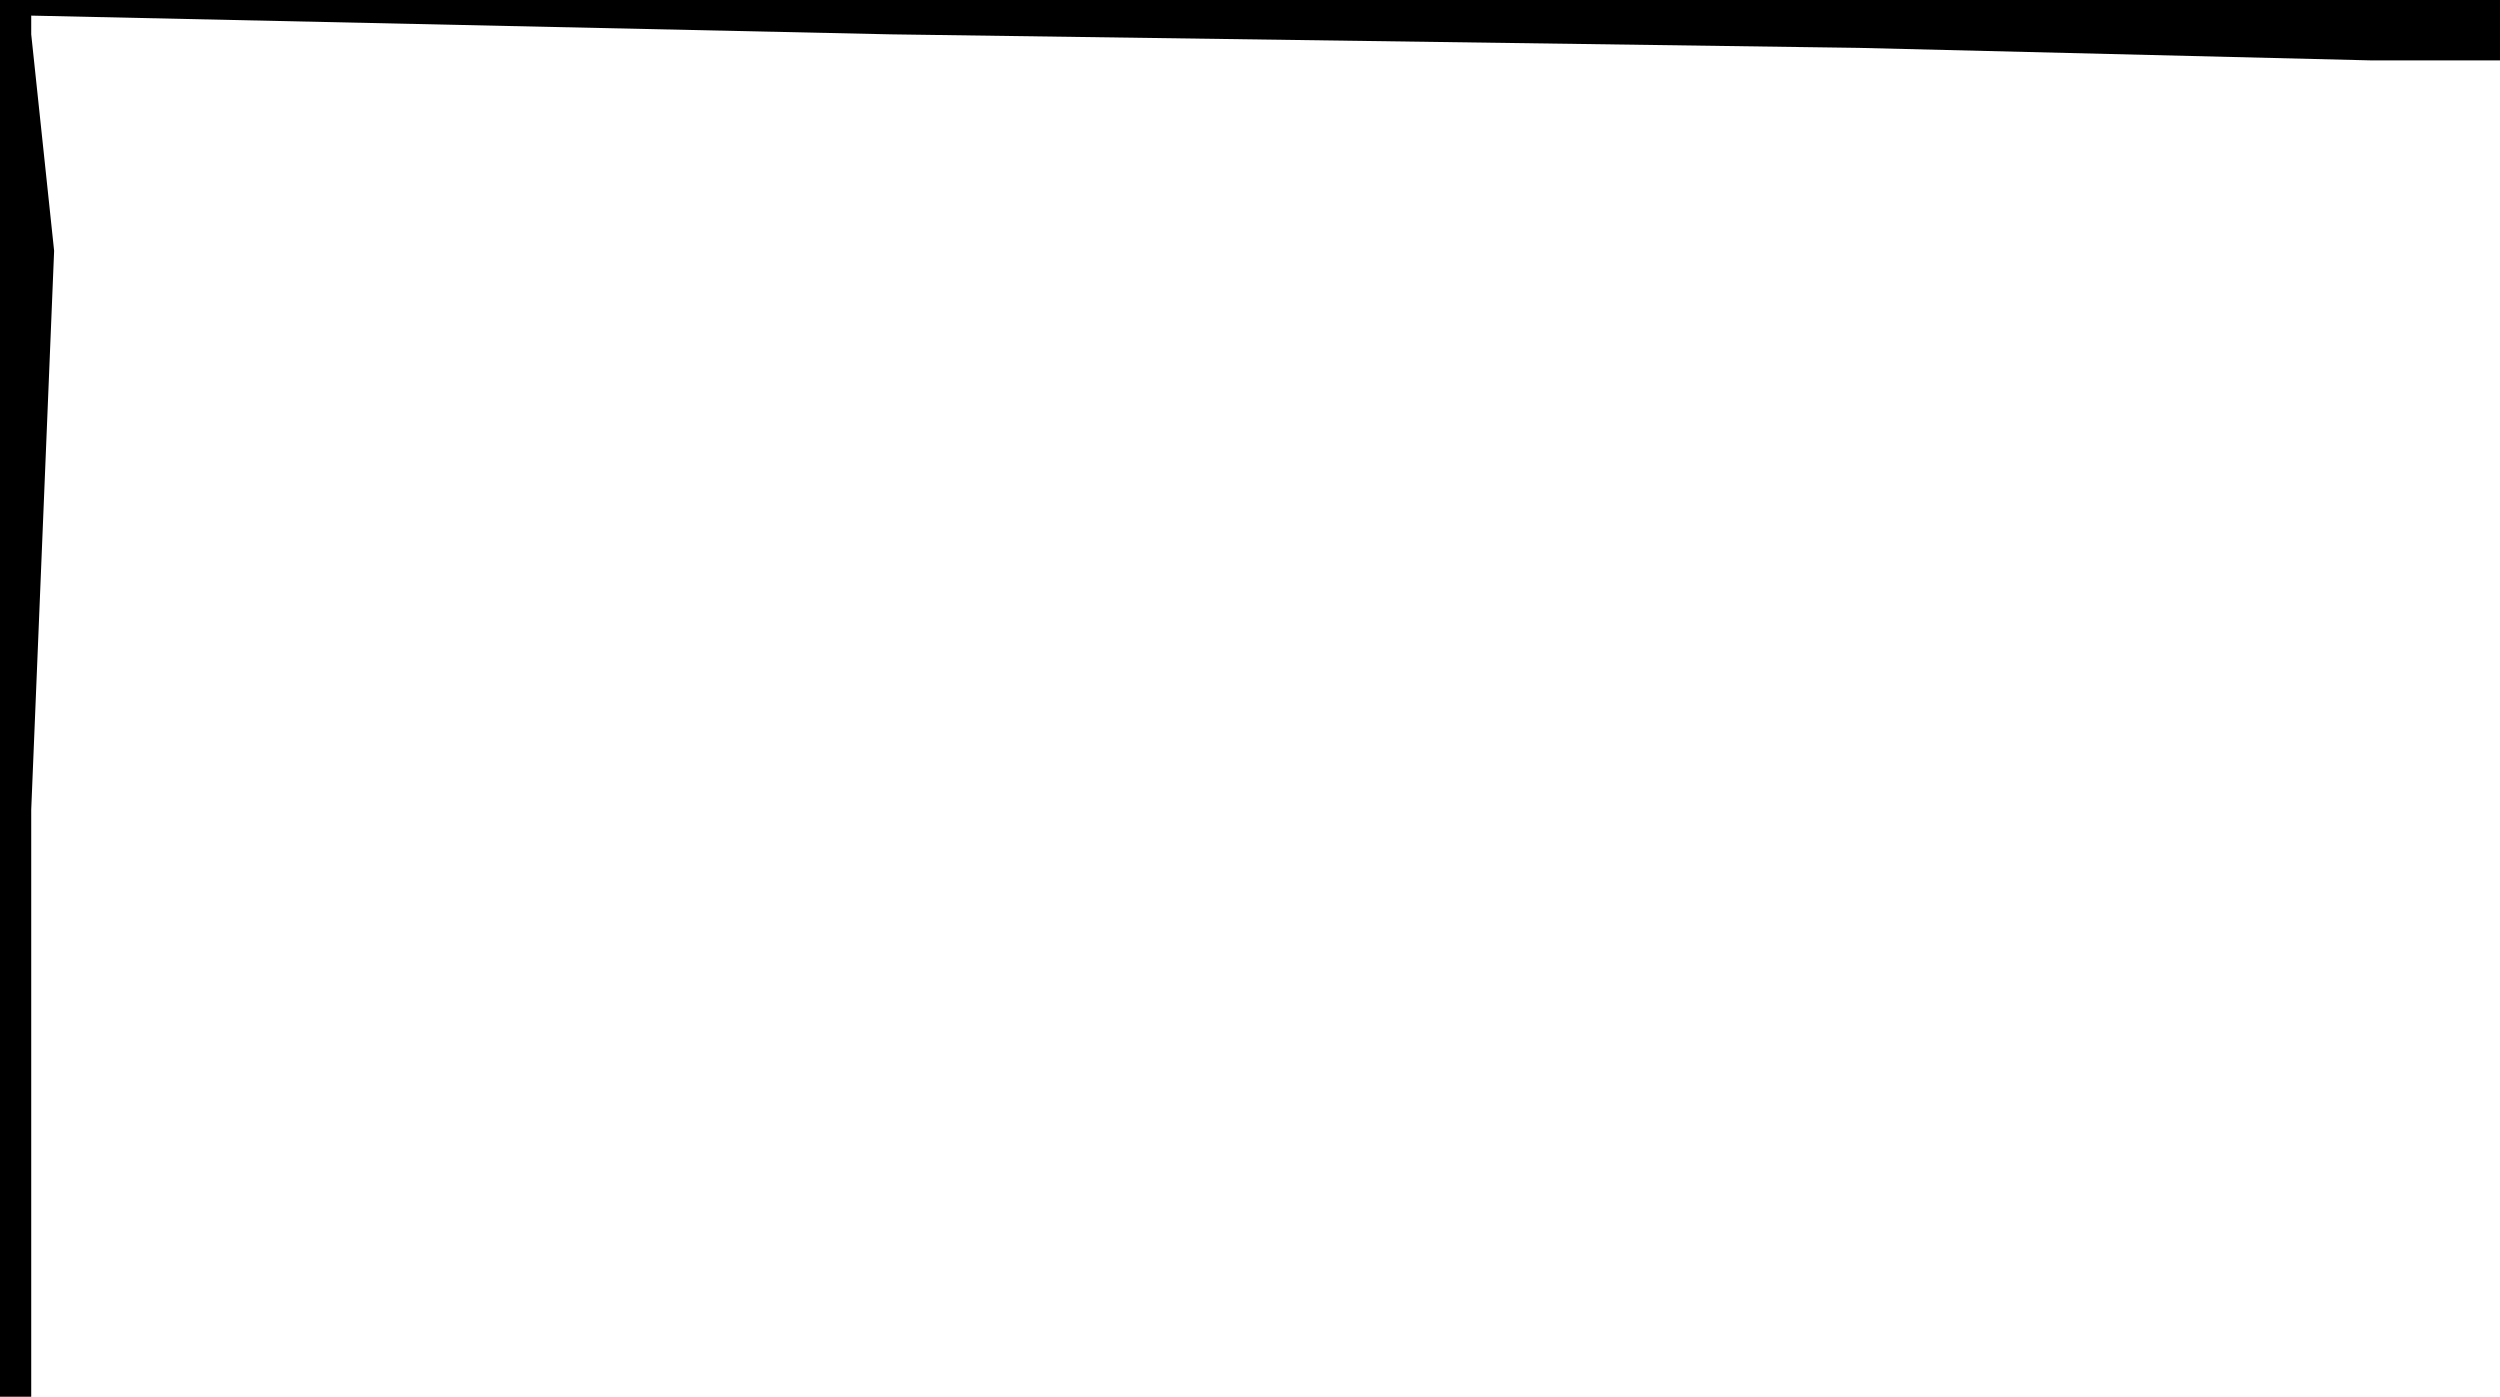<?xml version="1.0" encoding="UTF-8"?> <svg xmlns="http://www.w3.org/2000/svg" width="1201" height="671" viewBox="0 0 1201 671" fill="none"><path d="M15 389V663V671H0V0H3H15H289H1201V29H1138.5L893 23L428 16.5L15 7.5V16.5L26 120.5L15 389Z" fill="black"></path></svg> 